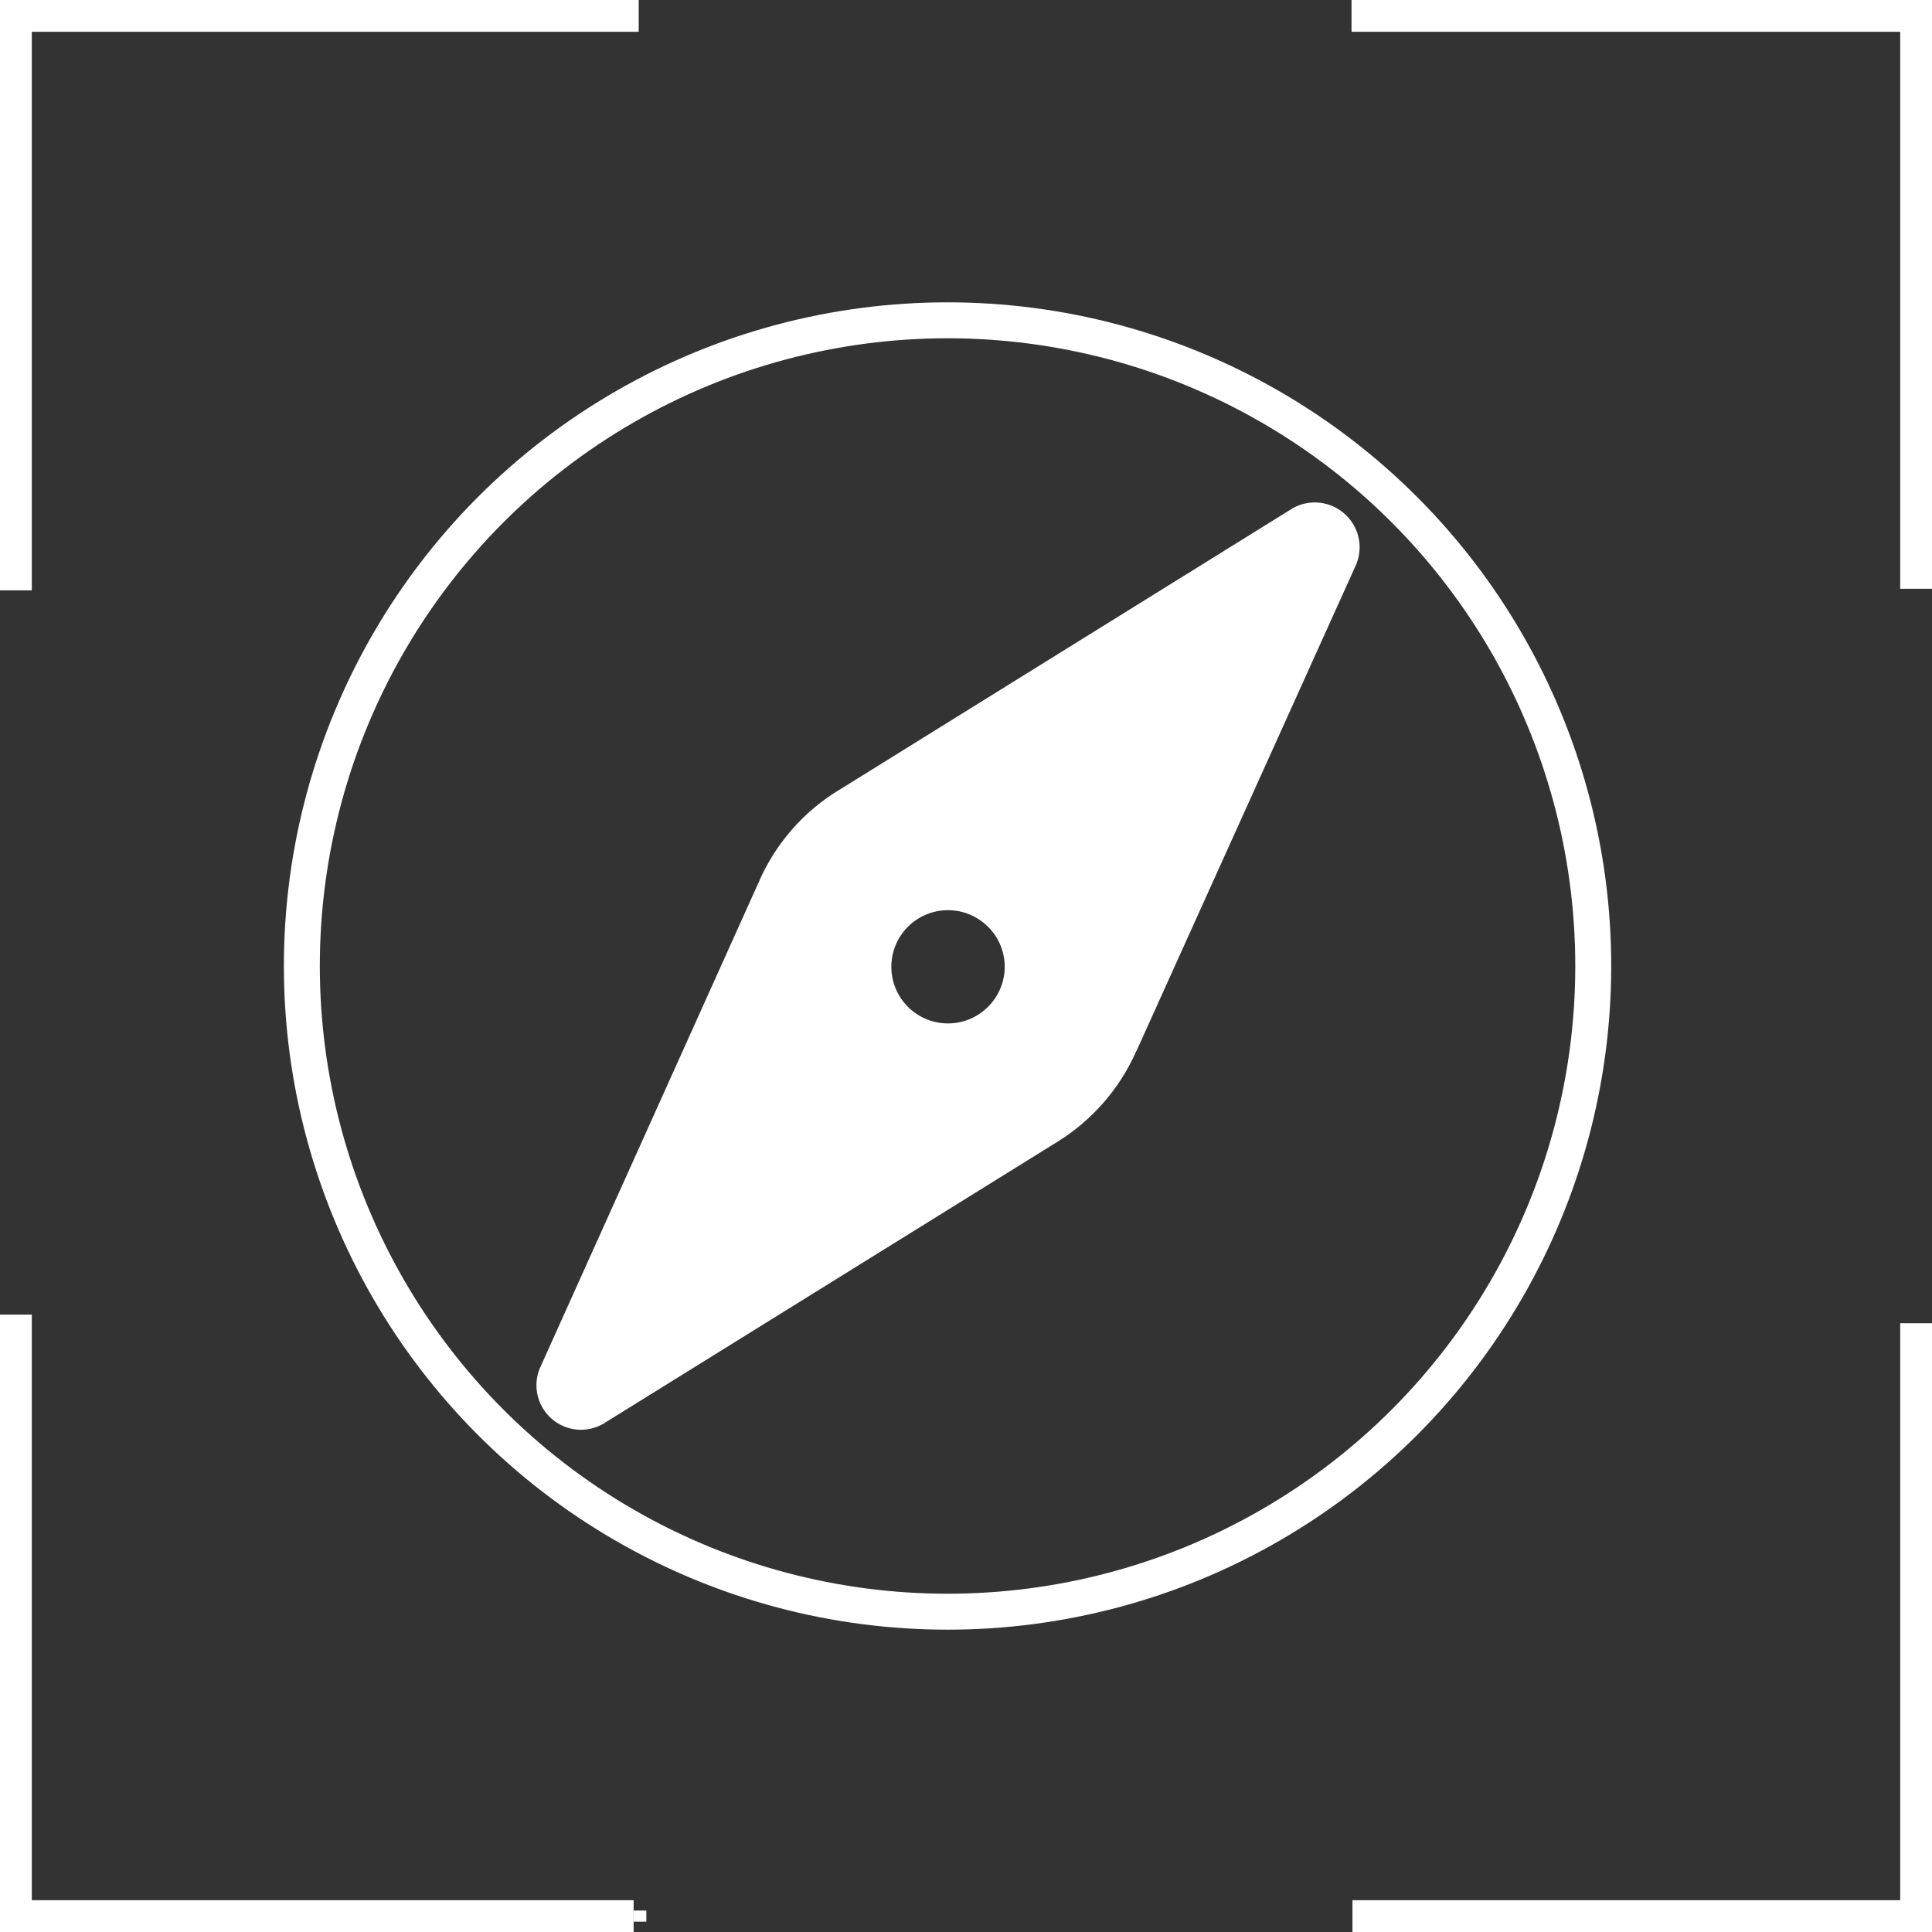 <svg id="Layer_1" data-name="Layer 1" xmlns="http://www.w3.org/2000/svg" viewBox="0 0 60.74 60.74"><rect x="0" y="0" width="60.74" height="60.74" fill="#333333" stroke="none"/><defs><style>.cls-1,.cls-2,.cls-4{fill:none;stroke:#fff;stroke-miterlimit:10;}.cls-2{stroke-width:0.35px;}.cls-3{fill:#fff;}.cls-4{stroke-width:1.13px;}</style></defs><polyline class="cls-1" points="0.5 18.56 0.5 0.5 20.08 0.5"/><path class="cls-2" d="M22.11,49.11" transform="translate(-21.61 -30.55)"/><path class="cls-2" d="M22.11,71.87" transform="translate(-21.61 -30.55)"/><polyline class="cls-1" points="19.92 60.24 0.5 60.24 0.5 41.33"/><line class="cls-2" x1="20.32" y1="60.24" x2="19.92" y2="60.24"/><polyline class="cls-1" points="60.24 41.6 60.24 60.24 42.52 60.24"/><polyline class="cls-1" points="42.49 0.5 60.24 0.5 60.24 18.51"/><path class="cls-2" d="M64.1,31.05" transform="translate(-21.61 -30.55)"/><path class="cls-2" d="M41.69,31.05" transform="translate(-21.61 -30.55)"/><path class="cls-3" d="M52.75,62.12a1.78,1.78,0,1,1-.16-2.51A1.77,1.77,0,0,1,52.75,62.12Zm4.59,1.47,6.91-15.3a1.41,1.41,0,0,0-2-1.76L48,55.38a6.34,6.34,0,0,0-2.53,2.89l-6.89,15.3a1.4,1.4,0,0,0,2,1.74L54.8,66.48a6.39,6.39,0,0,0,2.54-2.9Z" transform="translate(-21.61 -30.55)"/><circle class="cls-4" cx="29.79" cy="30.37" r="20.3"/></svg>